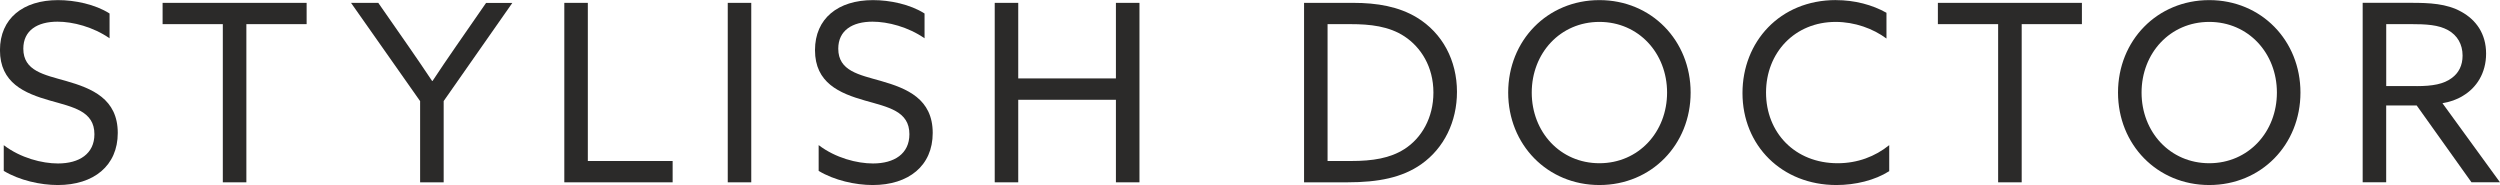 <?xml version="1.0" encoding="UTF-8"?>
<!DOCTYPE svg PUBLIC "-//W3C//DTD SVG 1.1//EN" "http://www.w3.org/Graphics/SVG/1.1/DTD/svg11.dtd">
<!-- Creator: CorelDRAW Standard 2021 (64-Bit) -->
<svg xmlns="http://www.w3.org/2000/svg" xml:space="preserve" width="1904px" height="141px" version="1.1" shape-rendering="geometricPrecision" text-rendering="geometricPrecision" image-rendering="optimizeQuality" fill-rule="evenodd" clip-rule="evenodd"
viewBox="0 0 62731 4640"
 xmlns:xlink="http://www.w3.org/1999/xlink"
 xmlns:xodm="http://www.corel.com/coreldraw/odm/2003">
 <g id="Warstwa_x0020_1">
  <g id="_2683583604832">
   <path fill="#2B2A29" d="M93 3639c423,323 964,460 1362,460 535,0 914,-243 914,-734 0,-579 -529,-678 -1120,-846 -635,-181 -1250,-442 -1250,-1263 0,-796 579,-1256 1456,-1256 423,0 933,105 1294,336l0 622c-411,-286 -921,-417 -1306,-417 -504,0 -858,218 -858,678 0,560 523,653 1070,809 653,187 1300,448 1300,1306 0,821 -603,1306 -1505,1306 -436,0 -964,-118 -1356,-355l0 -646z"/>
   <polygon fill="#2B2A29" points="5591,603 4080,603 4080,69 7694,69 7694,603 6182,603 6182,4572 5591,4572 "/>
   <path fill="#2B2A29" d="M10544 2538l-1736 -2469 684 0 766 1101c193,280 391,566 584,858l12 0c187,-286 380,-566 585,-864l758 -1094 659 0 -1723 2463 0 2040 -591 0 0 -2034z"/>
   <polygon fill="#2B2A29" points="14160,69 14750,69 14750,4037 16878,4037 16878,4572 14160,4572 "/>
   <polygon fill="#2B2A29" points="18261,69 18851,69 18851,4572 18261,4572 "/>
   <path fill="#2B2A29" d="M20543 3639c423,323 964,460 1362,460 535,0 914,-243 914,-734 0,-579 -528,-678 -1119,-846 -635,-181 -1250,-442 -1250,-1263 0,-796 579,-1256 1455,-1256 423,0 933,105 1294,336l0 622c-411,-286 -921,-417 -1306,-417 -504,0 -859,218 -859,678 0,560 523,653 1070,809 653,187 1300,448 1300,1306 0,821 -603,1306 -1506,1306 -435,0 -964,-118 -1356,-355l0 -646z"/>
   <polygon fill="#2B2A29" points="24960,69 25550,69 25550,1965 28001,1965 28001,69 28592,69 28592,4572 28001,4572 28001,2501 25550,2501 25550,4572 24960,4572 "/>
   <path fill="#2B2A29" d="M33903 4037c541,0 977,-69 1337,-299 430,-274 728,-784 728,-1418 0,-653 -318,-1138 -721,-1406 -392,-261 -871,-311 -1357,-311l-578 0 0 3434 591 0zm-1181 -3968l1237 0c597,0 1138,93 1592,367 647,392 1008,1082 1008,1866 0,746 -323,1412 -896,1816 -479,336 -1076,454 -1853,454l-1088 0 0 -4503z"/>
   <path fill="#2B2A29" d="M40133 4093c983,0 1698,-784 1698,-1773 0,-989 -715,-1773 -1698,-1773 -983,0 -1698,784 -1698,1773 0,989 715,1773 1698,1773zm0 -4093c1306,0 2289,1014 2289,2320 0,1306 -983,2320 -2289,2320 -1306,0 -2289,-1014 -2289,-2320 0,-1306 982,-2320 2289,-2320z"/>
   <path fill="#2B2A29" d="M46067 0c473,0 914,118 1269,318l0 646c-335,-249 -796,-417 -1275,-417 -1026,0 -1747,771 -1747,1773 0,1001 721,1773 1798,1773 497,0 939,-168 1293,-454l0 653c-360,230 -852,348 -1325,348 -1368,0 -2357,-989 -2357,-2308 0,-1282 933,-2333 2345,-2333z"/>
   <polygon fill="#2B2A29" points="50138,603 48626,603 48626,69 52240,69 52240,603 50729,603 50729,4572 50138,4572 "/>
   <path fill="#2B2A29" d="M55435 4093c982,0 1698,-784 1698,-1773 0,-989 -716,-1773 -1698,-1773 -983,0 -1698,784 -1698,1773 0,989 715,1773 1698,1773zm0 -4093c1306,0 2289,1014 2289,2320 0,1306 -982,2320 -2289,2320 -1306,0 -2289,-1014 -2289,-2320 0,-1306 983,-2320 2289,-2320z"/>
   <path fill="#2B2A29" d="M60641 2158c398,0 678,-50 883,-205 169,-125 268,-311 268,-560 0,-286 -131,-510 -367,-641 -243,-131 -529,-150 -964,-150l-585 0 0 1555 765 0zm-1356 -2090l1219 0c454,0 889,18 1256,224 373,205 622,554 622,1051 0,485 -237,853 -579,1057 -161,100 -329,155 -516,187l1443 1984 -715 0 -1375 -1928 -765 0 0 1928 -590 0 0 -4503z"/>
  </g>
 </g>
</svg>
